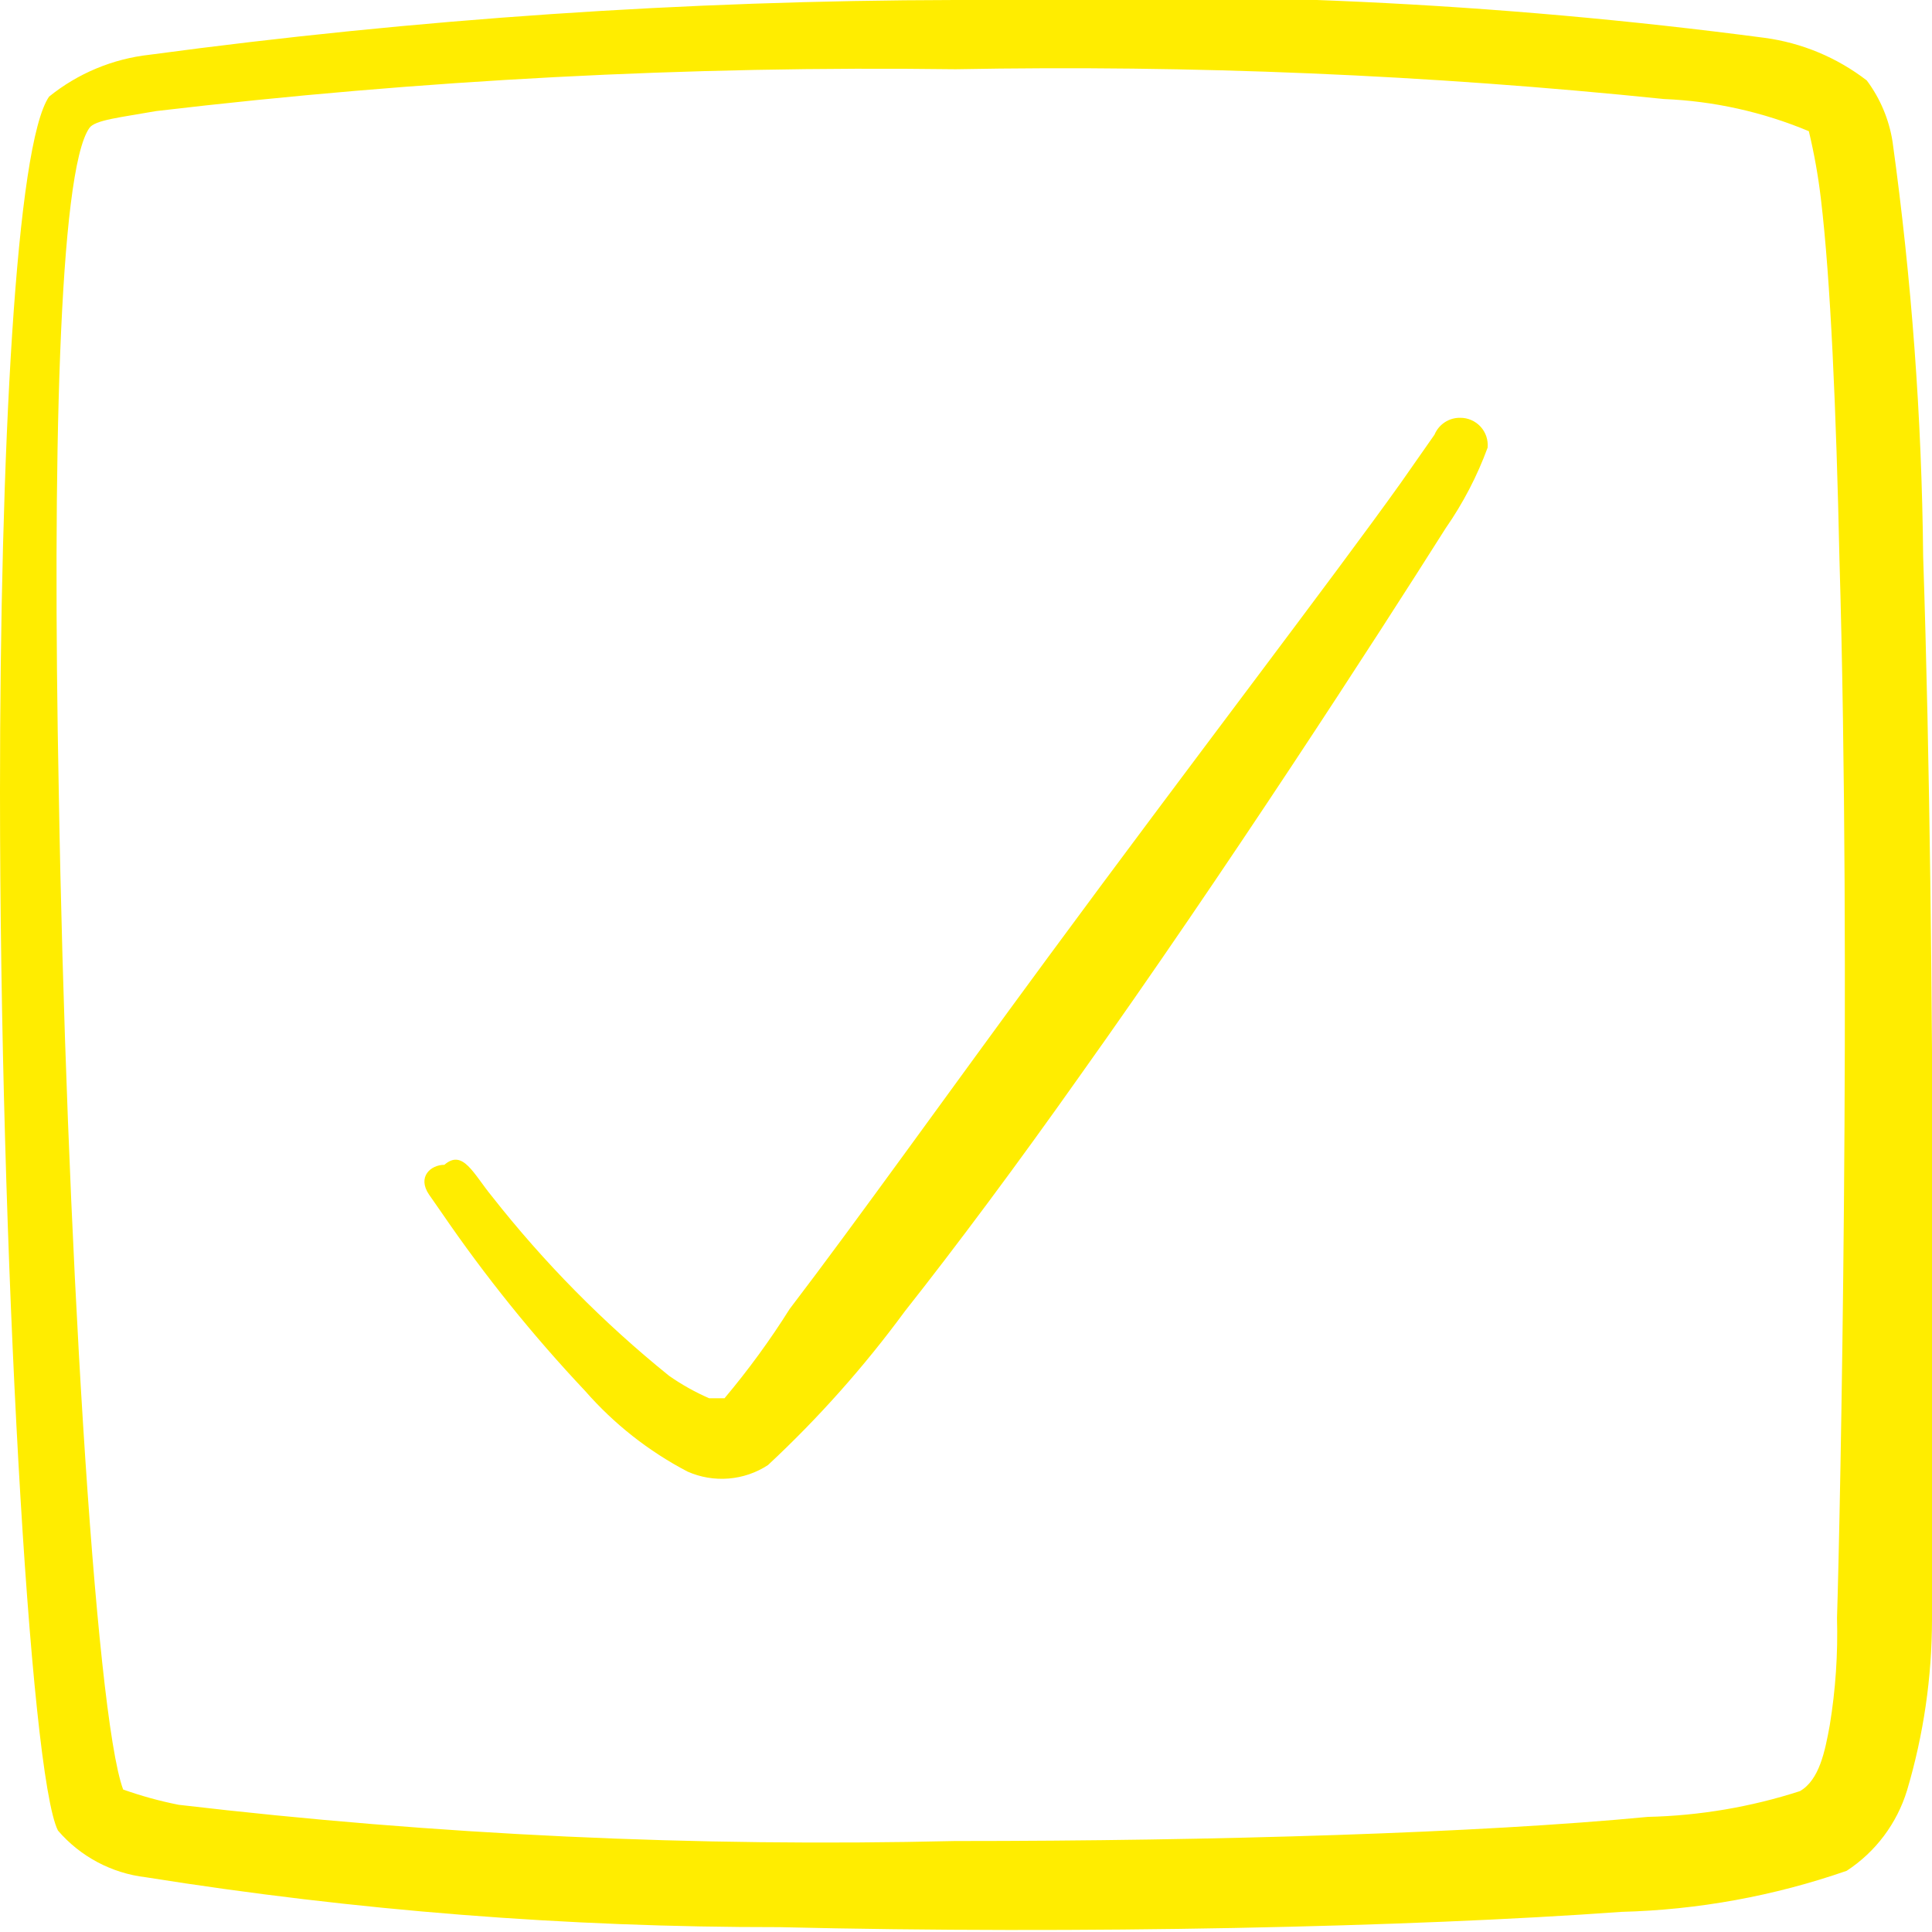 <?xml version="1.0" encoding="UTF-8"?> <svg xmlns="http://www.w3.org/2000/svg" width="55" height="55" viewBox="0 0 55 55" fill="none"><g clip-path="url(#clip0_2465_216)"><path fill-rule="evenodd" clip-rule="evenodd" d="M54.748 15.835C54.71 11.887 54.419 7.944 53.877 4.033C53.778 3.402 53.526 2.804 53.144 2.291C52.297 1.638 51.293 1.219 50.233 1.077C42.593 0.07 34.88 -0.29 27.179 -0C19.514 0.015 11.859 0.536 4.263 1.558C3.213 1.673 2.219 2.087 1.398 2.75C0.458 4.102 0 12.787 0 22.55C0 35.589 0.848 50.531 1.65 52.112C2.287 52.853 3.178 53.327 4.148 53.441C10.113 54.392 16.143 54.867 22.183 54.862C30.754 55.069 40.173 54.862 46.154 54.427C48.34 54.371 50.505 53.976 52.571 53.258C53.395 52.72 54.003 51.908 54.29 50.967C54.759 49.39 54.998 47.753 55 46.108C55 43.221 55.138 27.5 54.748 15.835ZM52.296 46.062C52.324 47.083 52.255 48.103 52.09 49.11C51.952 49.867 51.792 50.669 51.242 50.989C49.841 51.442 48.382 51.689 46.91 51.723C42.144 52.181 34.65 52.41 27.179 52.41C19.8 52.584 12.418 52.239 5.088 51.379C4.55 51.273 4.022 51.127 3.506 50.944C2.704 48.789 1.879 34.902 1.673 22.527C1.49 13.2 1.673 4.881 2.544 3.644C2.704 3.414 3.415 3.346 4.446 3.162C11.997 2.271 19.599 1.872 27.202 1.971C33.935 1.846 40.67 2.129 47.369 2.819C48.787 2.877 50.184 3.187 51.494 3.735C51.646 4.37 51.761 5.012 51.837 5.66C52.112 7.952 52.273 11.664 52.365 15.904C52.708 27.5 52.388 43.175 52.296 46.062Z" fill="#FFED00"></path><path fill-rule="evenodd" clip-rule="evenodd" d="M41.571 11.894C41.414 11.891 41.261 11.935 41.13 12.021C40.999 12.107 40.897 12.23 40.837 12.375L39.875 13.75C37.996 16.385 33.802 21.862 29.837 27.248C27.019 31.075 24.337 34.833 22.481 37.262C21.922 38.152 21.301 39.002 20.625 39.806C20.625 39.806 20.373 39.806 20.189 39.806C19.787 39.631 19.404 39.416 19.044 39.164C17.176 37.656 15.485 35.942 14.002 34.054C13.475 33.412 13.177 32.702 12.65 33.16C12.26 33.16 11.871 33.504 12.214 34.008L12.581 34.535C13.807 36.327 15.171 38.02 16.66 39.6C17.48 40.538 18.467 41.315 19.571 41.892C19.938 42.055 20.34 42.123 20.74 42.091C21.14 42.059 21.526 41.928 21.862 41.708C23.295 40.374 24.599 38.908 25.758 37.331C27.225 35.475 28.967 33.137 30.731 30.64C34.879 24.819 39.187 18.15 41.158 15.033C41.652 14.323 42.052 13.553 42.35 12.742C42.359 12.634 42.346 12.525 42.312 12.422C42.277 12.32 42.221 12.225 42.148 12.146C42.074 12.066 41.985 12.002 41.886 11.959C41.786 11.915 41.679 11.893 41.571 11.894Z" fill="#FFED00"></path></g><defs><clipPath id="clip0_2465_216"><rect width="55" height="55" fill="white"></rect></clipPath></defs></svg> 